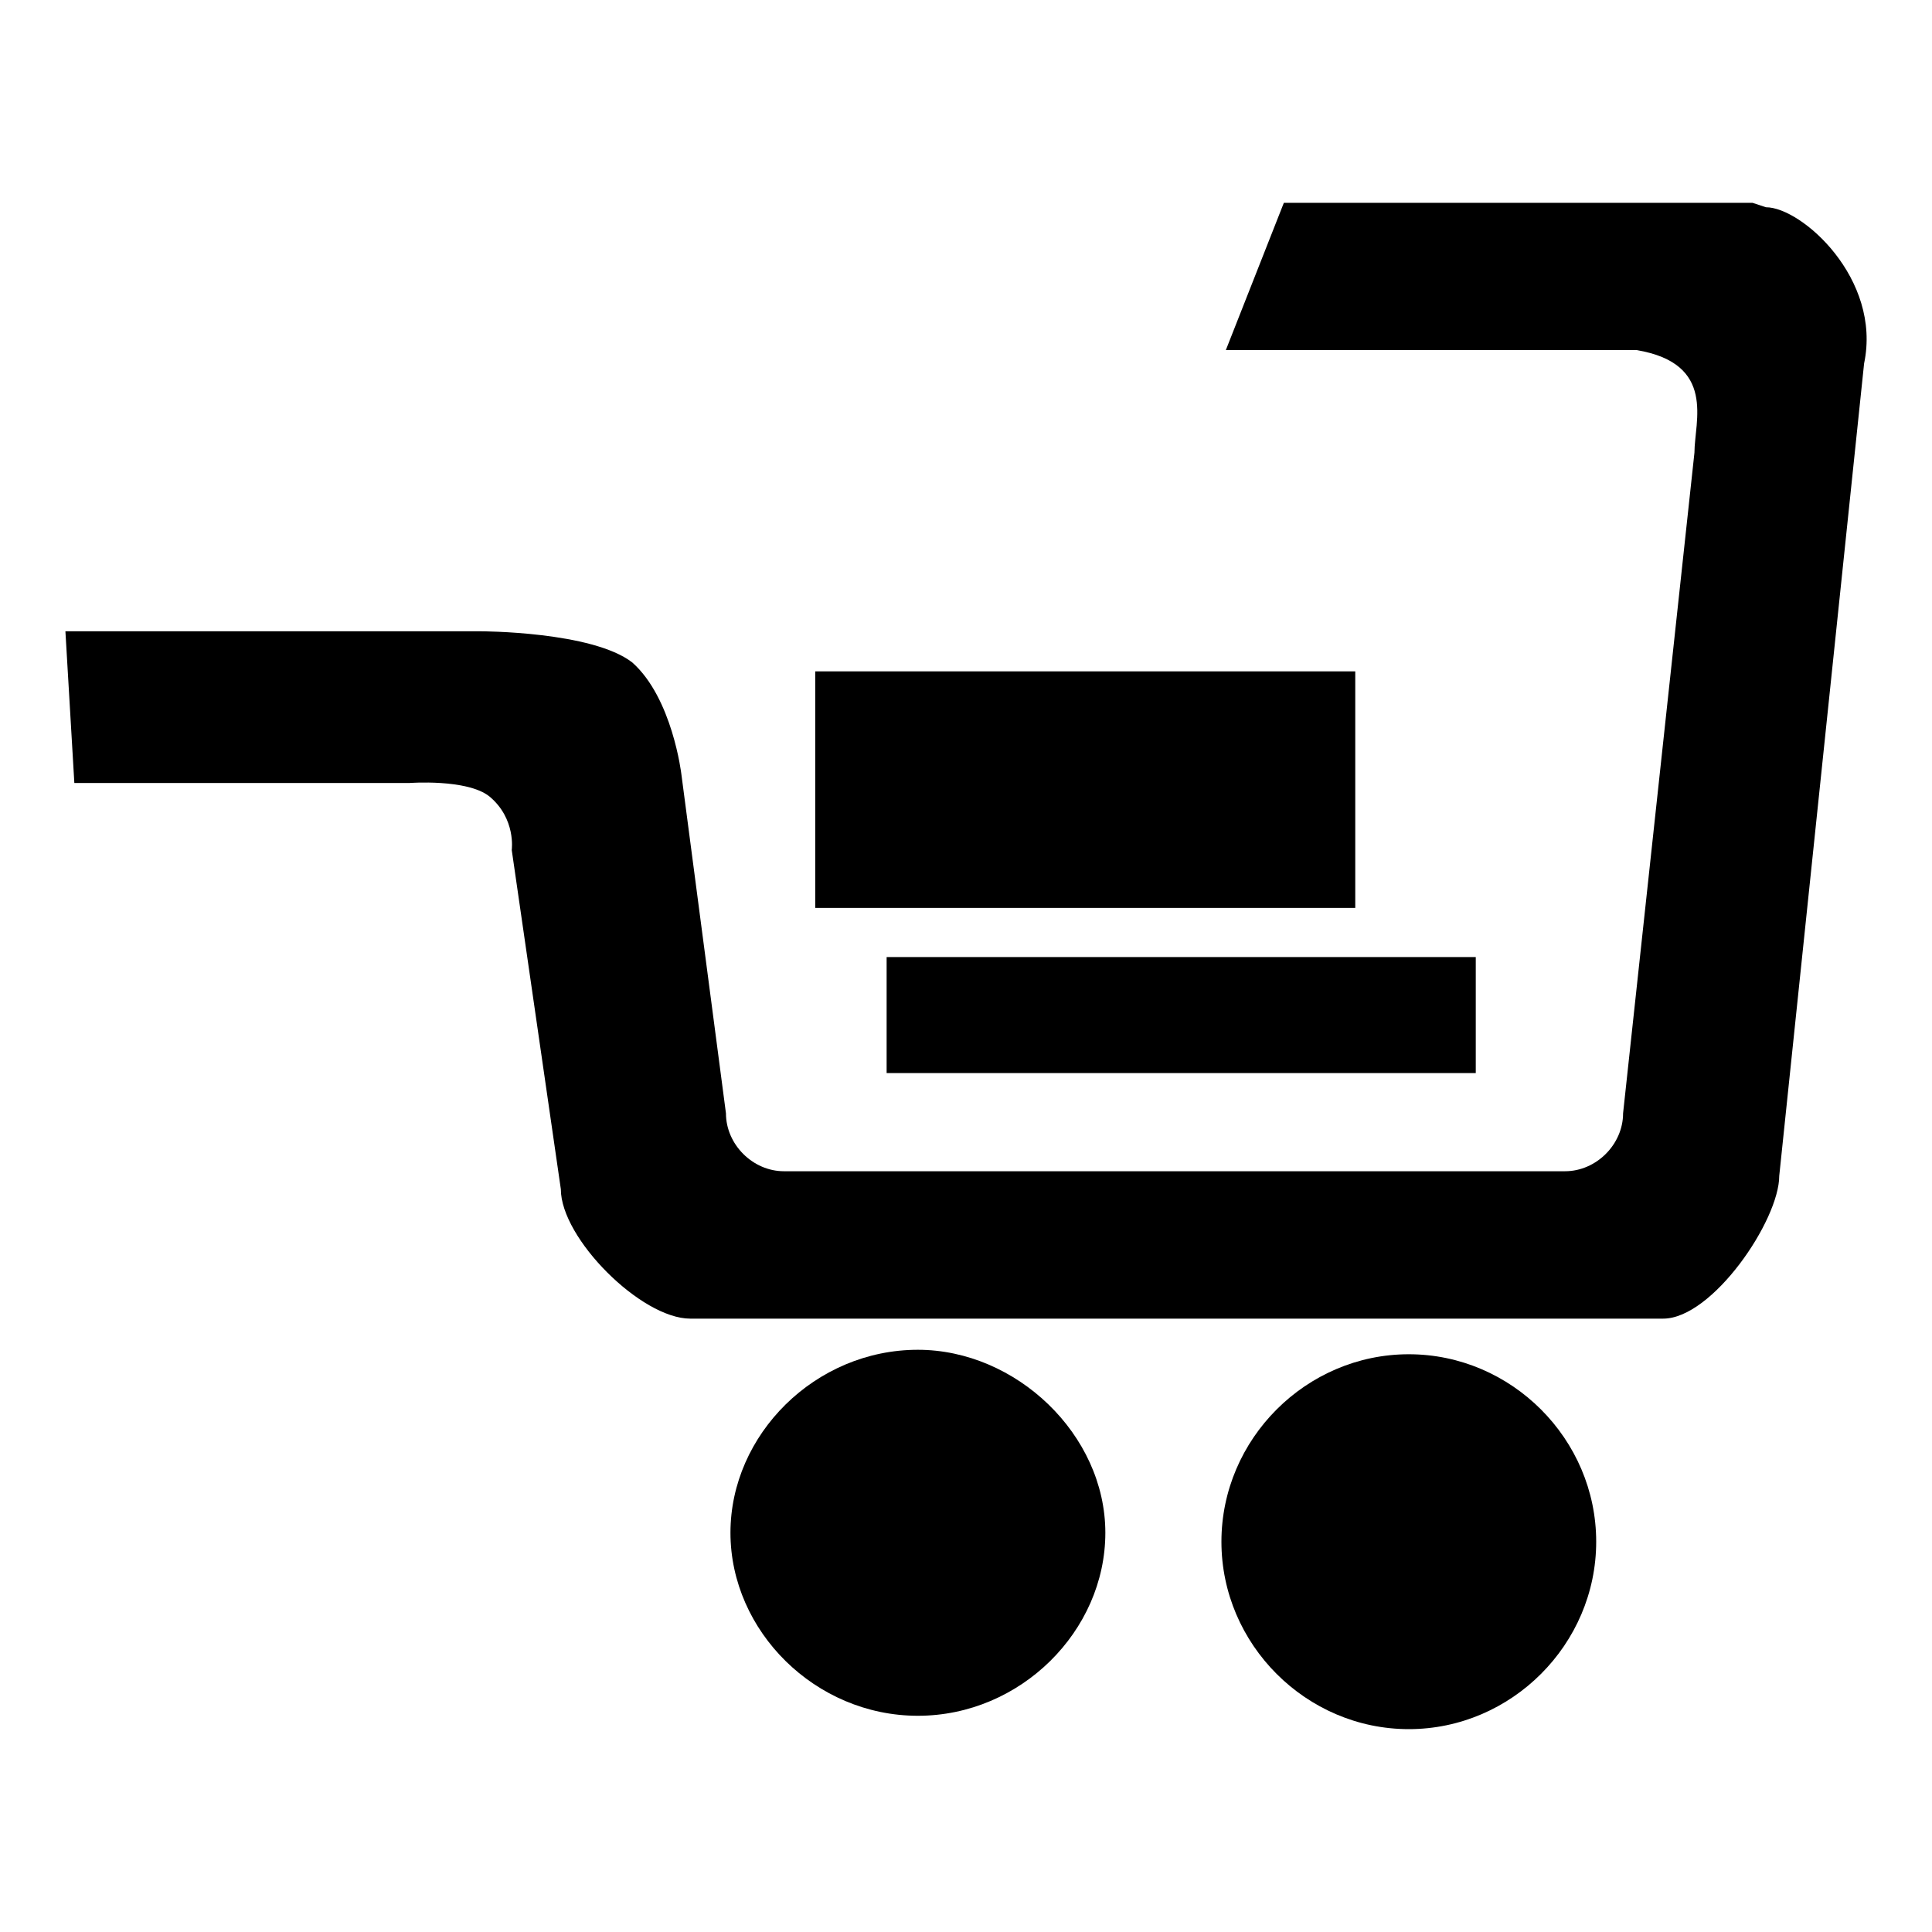<?xml version="1.0" encoding="utf-8"?>
<svg version="1.1"
	 xmlns="http://www.w3.org/2000/svg" x="0px" y="0px" width="48px" height="48px" viewBox="-1.625 -5.039 48 48">
<defs>
</defs>
<path d="M41.915,0H30.272l-1.441,3.658h10.201c1.996,0.333,1.441,1.775,1.441,2.55L38.7,22.62c0,0.774-0.667,1.44-1.442,1.44H17.852
	c-0.775,0-1.441-0.666-1.441-1.44l-1.108-8.428c0,0-0.222-1.886-1.219-2.772c-0.998-0.775-3.771-0.775-3.771-0.775H0l0.222,3.77
	h8.316c0,0,1.44-0.11,1.996,0.333c0.666,0.554,0.555,1.331,0.555,1.331l1.22,8.427c0,1.221,1.995,3.216,3.215,3.216h24.172
	c1.222,0,2.884-2.44,2.884-3.549l2.108-20.182c0.442-2.106-1.553-3.881-2.439-3.881"/>
<path d="M21.179,28.496c-2.55,0-4.656,2.105-4.656,4.546s2.106,4.547,4.656,4.547c2.552,0,4.658-2.106,4.658-4.547
	S23.619,28.496,21.179,28.496z"/>
<path d="M33.376,28.607c-2.55,0-4.655,2.106-4.655,4.658c0,2.549,2.105,4.656,4.655,4.656c2.551,0,4.656-2.107,4.656-4.656
	C38.033,30.714,35.927,28.607,33.376,28.607z"/>
<rect x="20.403" y="18.739" width="14.637" height="2.882"/>
<rect x="18.629" y="11.641" width="13.417" height="5.877"/>
</svg>
